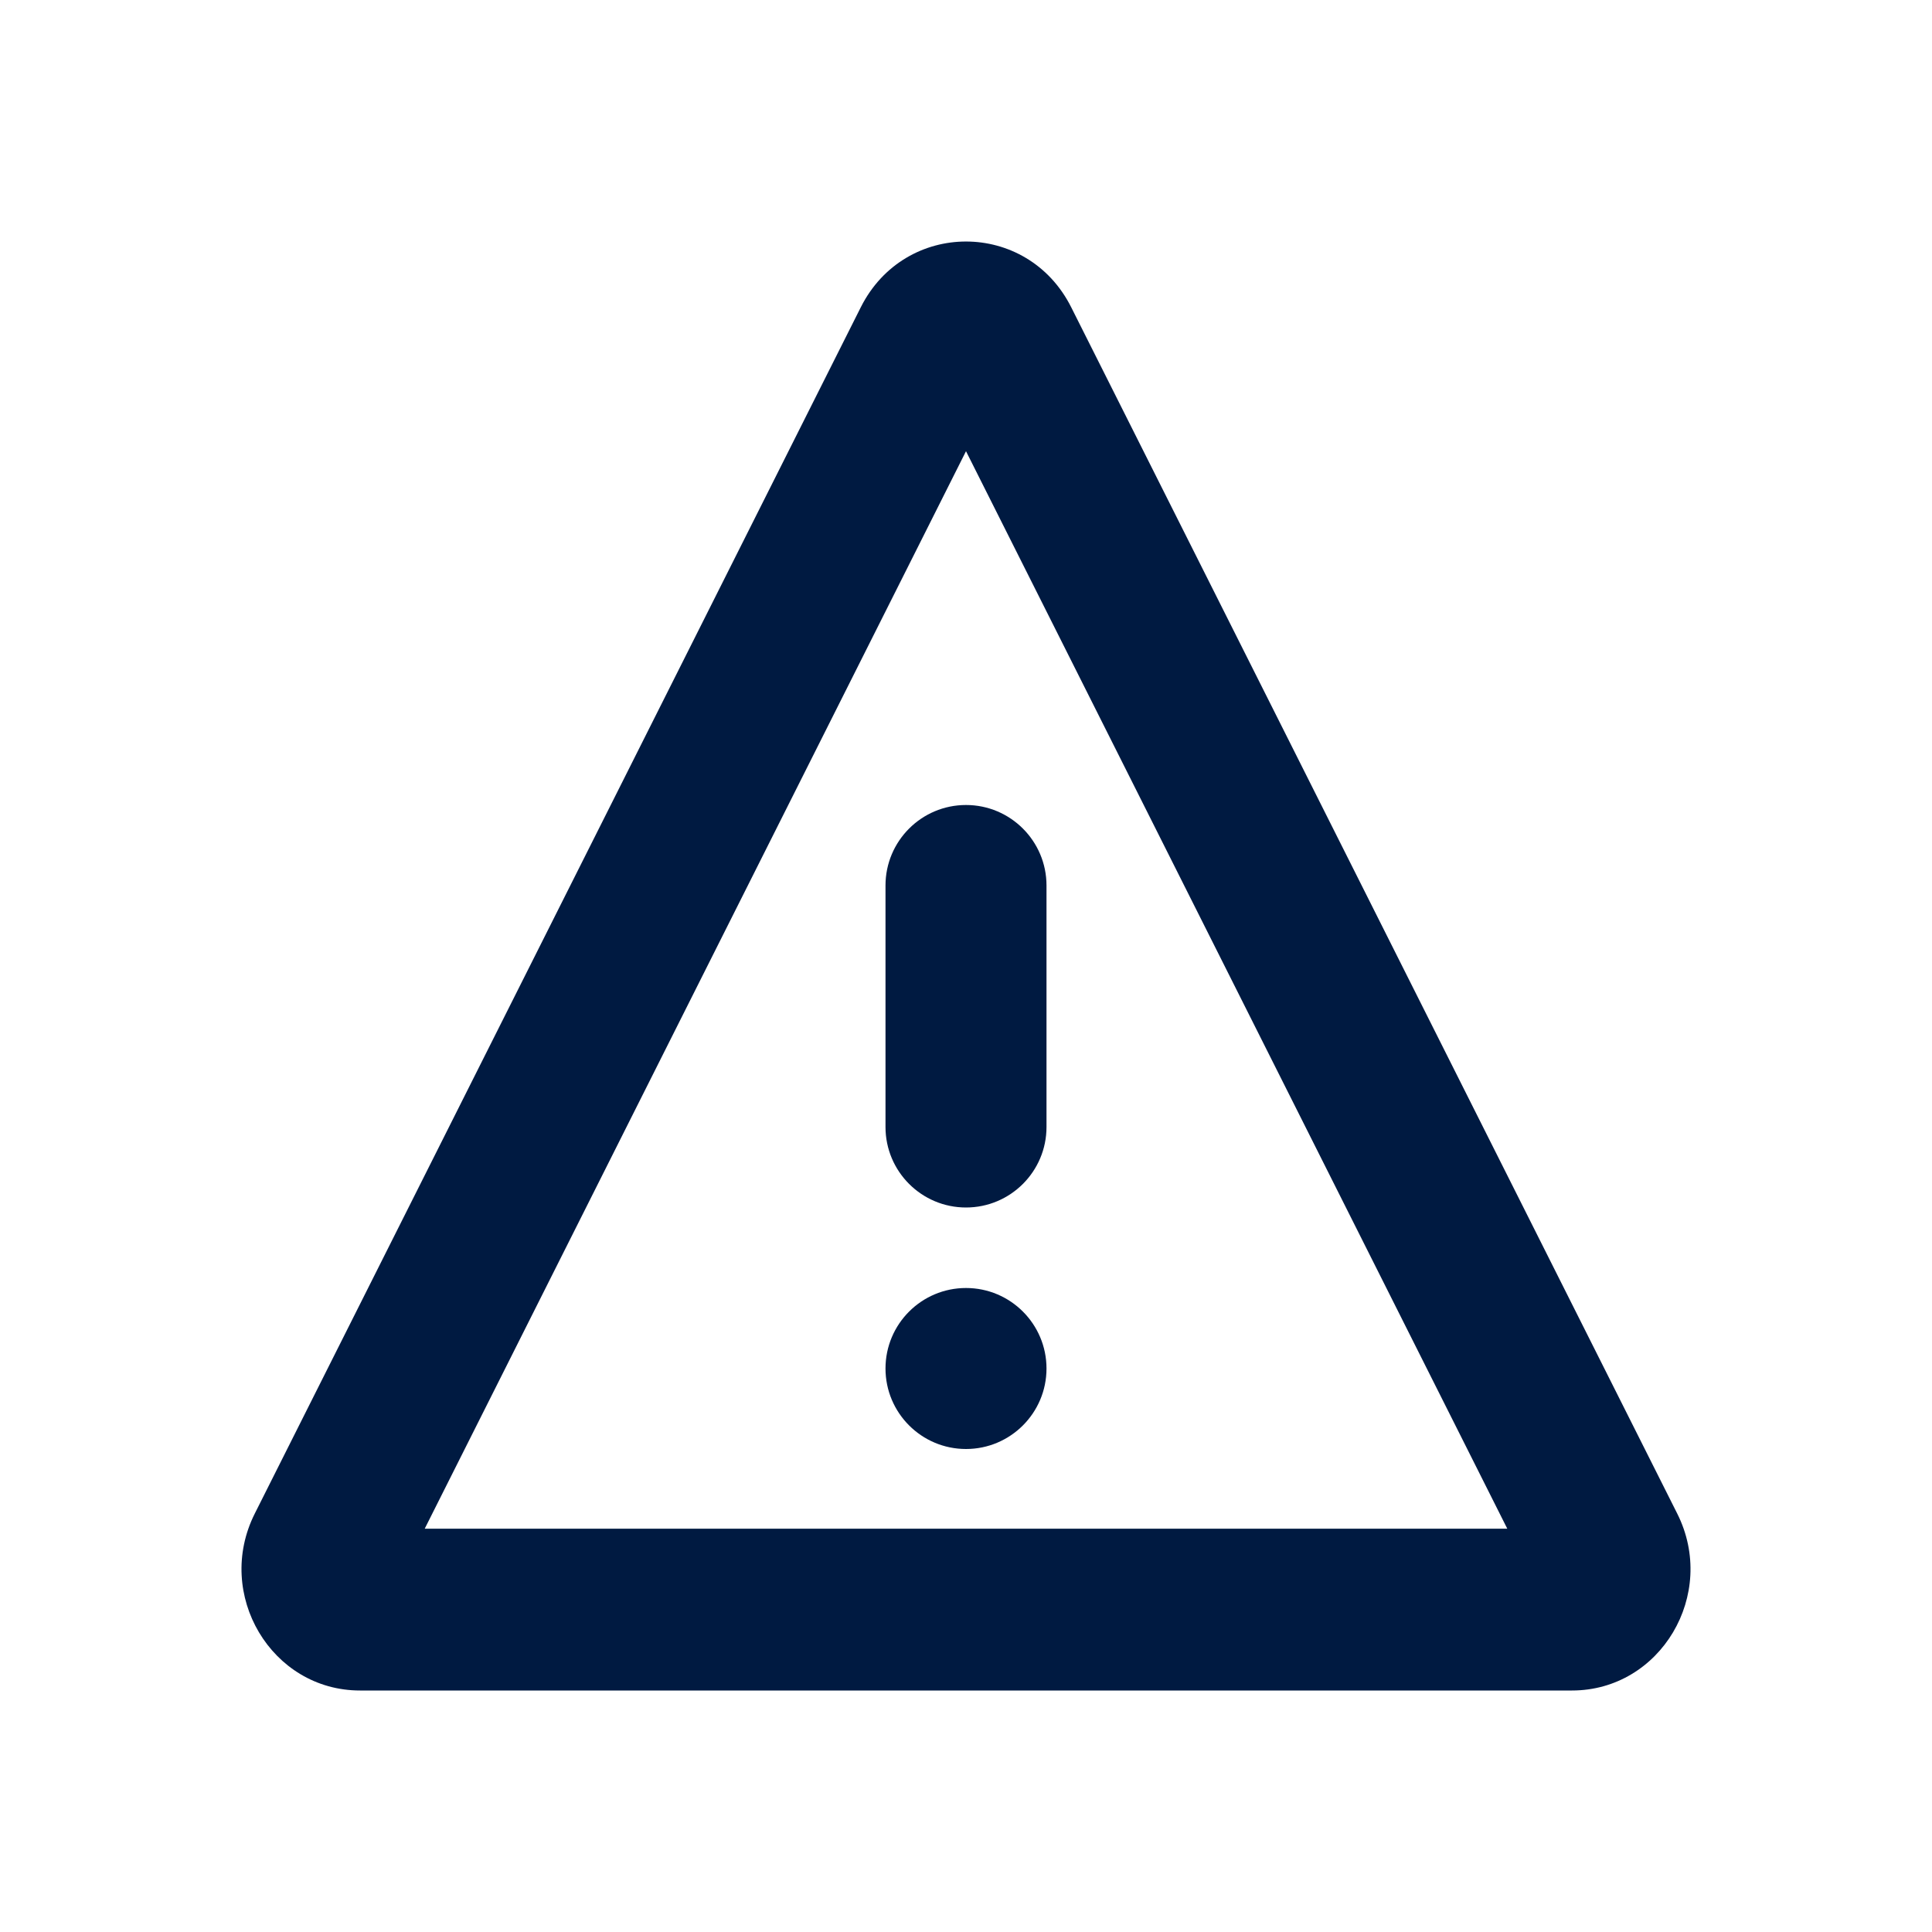 <svg width="24" height="24" viewBox="0 0 24 24" fill="none" xmlns="http://www.w3.org/2000/svg">
<path fill-rule="evenodd" clip-rule="evenodd" d="M12 5.605L5.276 18.99H18.724L12 5.605ZM10.693 3.817C11.24 2.728 12.76 2.728 13.307 3.817L20.835 18.802C21.339 19.805 20.628 21 19.528 21H4.472C3.372 21 2.661 19.805 3.165 18.802L10.693 3.817Z" fill="#001A41"/>
<path d="M13 17C13 17.552 12.552 18 12 18C11.448 18 11 17.552 11 17C11 16.448 11.448 16 12 16C12.552 16 13 16.448 13 17Z" fill="#001A41"/>
<path d="M11 11C11 10.448 11.448 10 12 10C12.552 10 13 10.448 13 11V14C13 14.552 12.552 15 12 15C11.448 15 11 14.552 11 14V11Z" fill="#001A41"/>
</svg>
